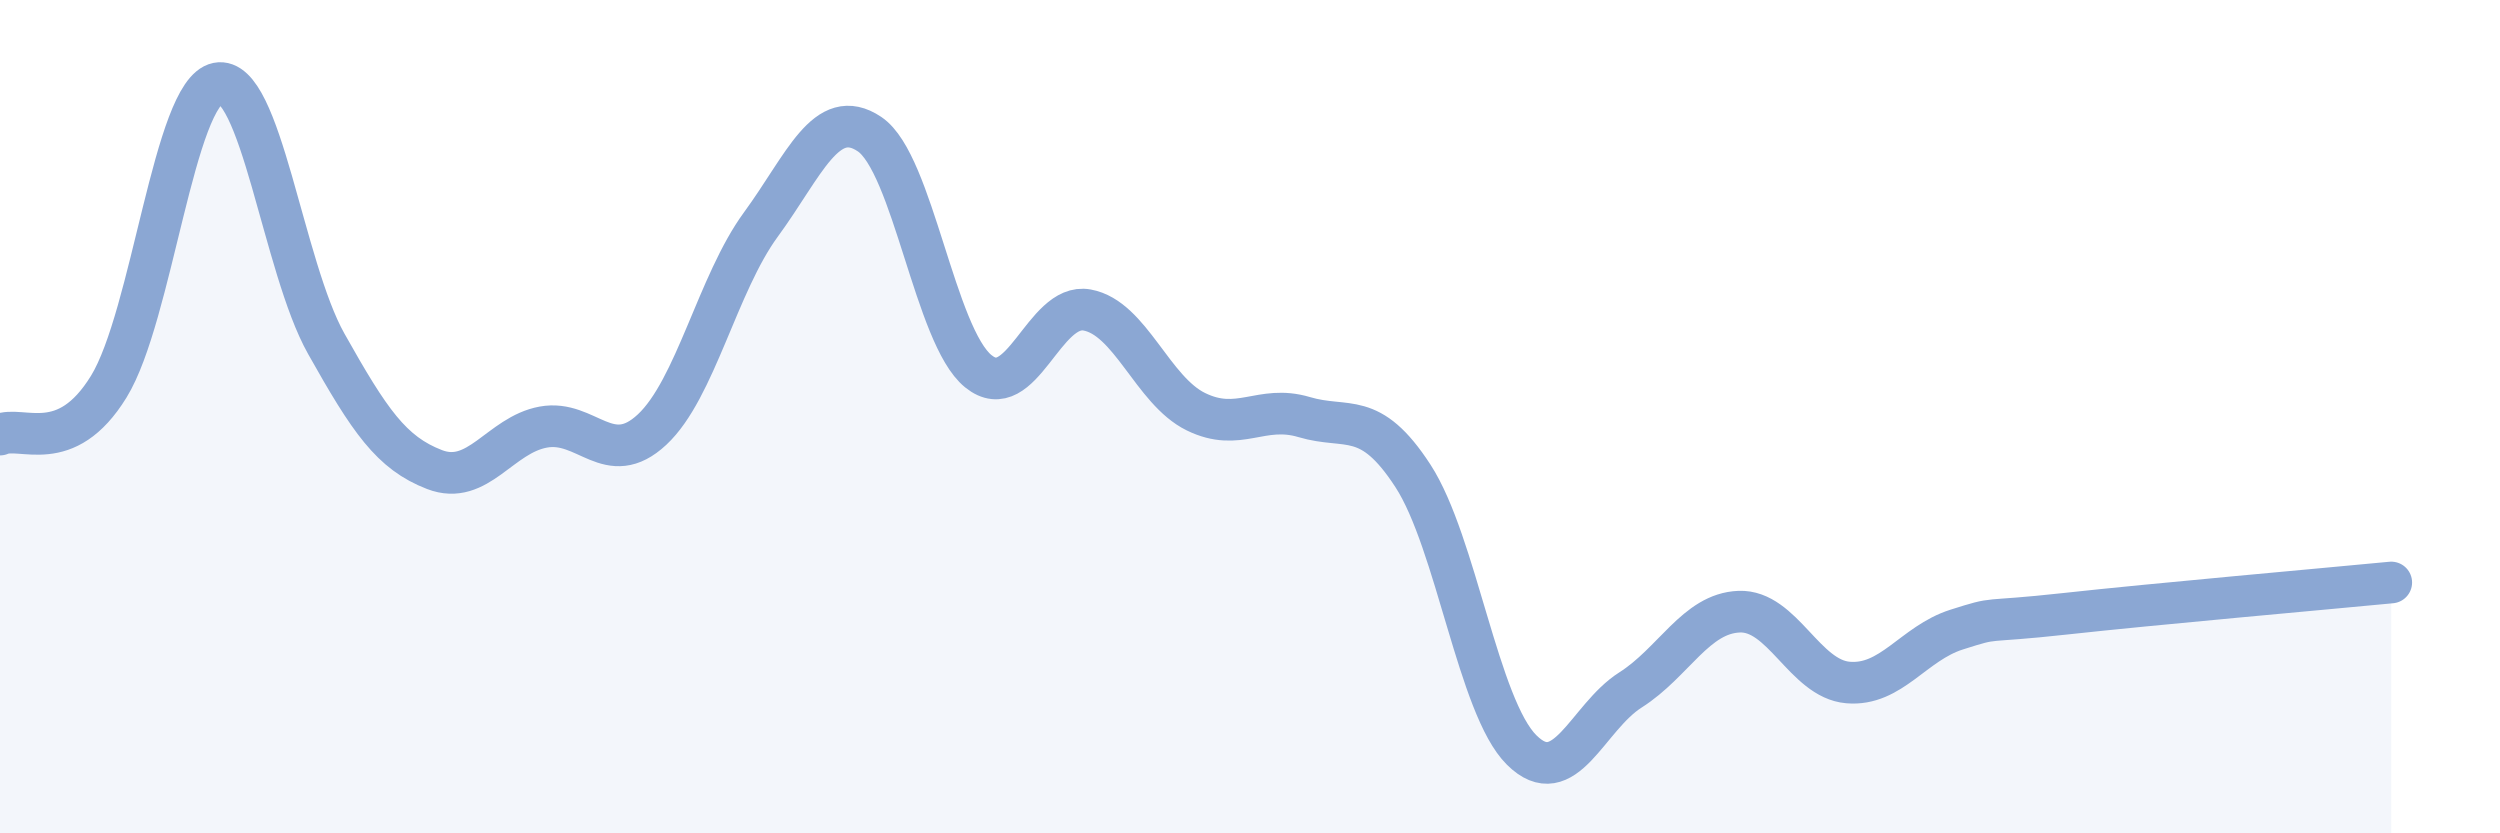 
    <svg width="60" height="20" viewBox="0 0 60 20" xmlns="http://www.w3.org/2000/svg">
      <path
        d="M 0,10.43 C 0.52,10.2 1.57,10.97 2.61,9.28 C 3.65,7.59 4.18,2.21 5.22,2 C 6.26,1.79 6.79,6.4 7.83,8.25 C 8.87,10.1 9.39,10.87 10.43,11.27 C 11.47,11.67 12,10.44 13.04,10.25 C 14.08,10.06 14.61,11.28 15.65,10.31 C 16.69,9.34 17.22,6.81 18.26,5.39 C 19.3,3.97 19.83,2.52 20.87,3.22 C 21.91,3.92 22.44,8.07 23.48,8.91 C 24.52,9.75 25.05,7.25 26.09,7.44 C 27.13,7.63 27.66,9.37 28.7,9.88 C 29.74,10.39 30.26,9.7 31.3,10.01 C 32.34,10.32 32.87,9.82 33.91,11.42 C 34.95,13.02 35.48,16.97 36.52,18 C 37.56,19.03 38.09,17.22 39.13,16.56 C 40.17,15.9 40.7,14.72 41.74,14.68 C 42.78,14.64 43.31,16.29 44.35,16.38 C 45.39,16.47 45.92,15.44 46.96,15.11 C 48,14.78 47.48,14.96 49.57,14.73 C 51.66,14.5 55.83,14.13 57.39,13.98L57.39 20L0 20Z"
        fill="#8ba7d3"
        opacity="0.1"
        stroke-linecap="round"
        stroke-linejoin="round"
      />
      <path
        d="M 0,10.43 C 0.52,10.2 1.57,10.97 2.61,9.28 C 3.65,7.59 4.18,2.21 5.22,2 C 6.26,1.79 6.79,6.4 7.83,8.25 C 8.87,10.1 9.39,10.87 10.43,11.27 C 11.47,11.67 12,10.44 13.04,10.25 C 14.08,10.06 14.61,11.28 15.65,10.31 C 16.69,9.34 17.22,6.81 18.26,5.39 C 19.3,3.97 19.83,2.52 20.87,3.22 C 21.91,3.92 22.44,8.07 23.48,8.91 C 24.52,9.75 25.05,7.25 26.09,7.44 C 27.13,7.63 27.66,9.37 28.7,9.88 C 29.74,10.39 30.26,9.7 31.3,10.01 C 32.34,10.32 32.87,9.82 33.91,11.42 C 34.95,13.02 35.48,16.97 36.52,18 C 37.56,19.03 38.09,17.22 39.13,16.56 C 40.17,15.9 40.7,14.72 41.74,14.68 C 42.78,14.64 43.31,16.29 44.35,16.38 C 45.39,16.47 45.92,15.44 46.96,15.11 C 48,14.78 47.48,14.96 49.57,14.73 C 51.66,14.5 55.83,14.13 57.39,13.98"
        stroke="#8ba7d3"
        stroke-width="1"
        fill="none"
        stroke-linecap="round"
        stroke-linejoin="round"
      />
    </svg>
  